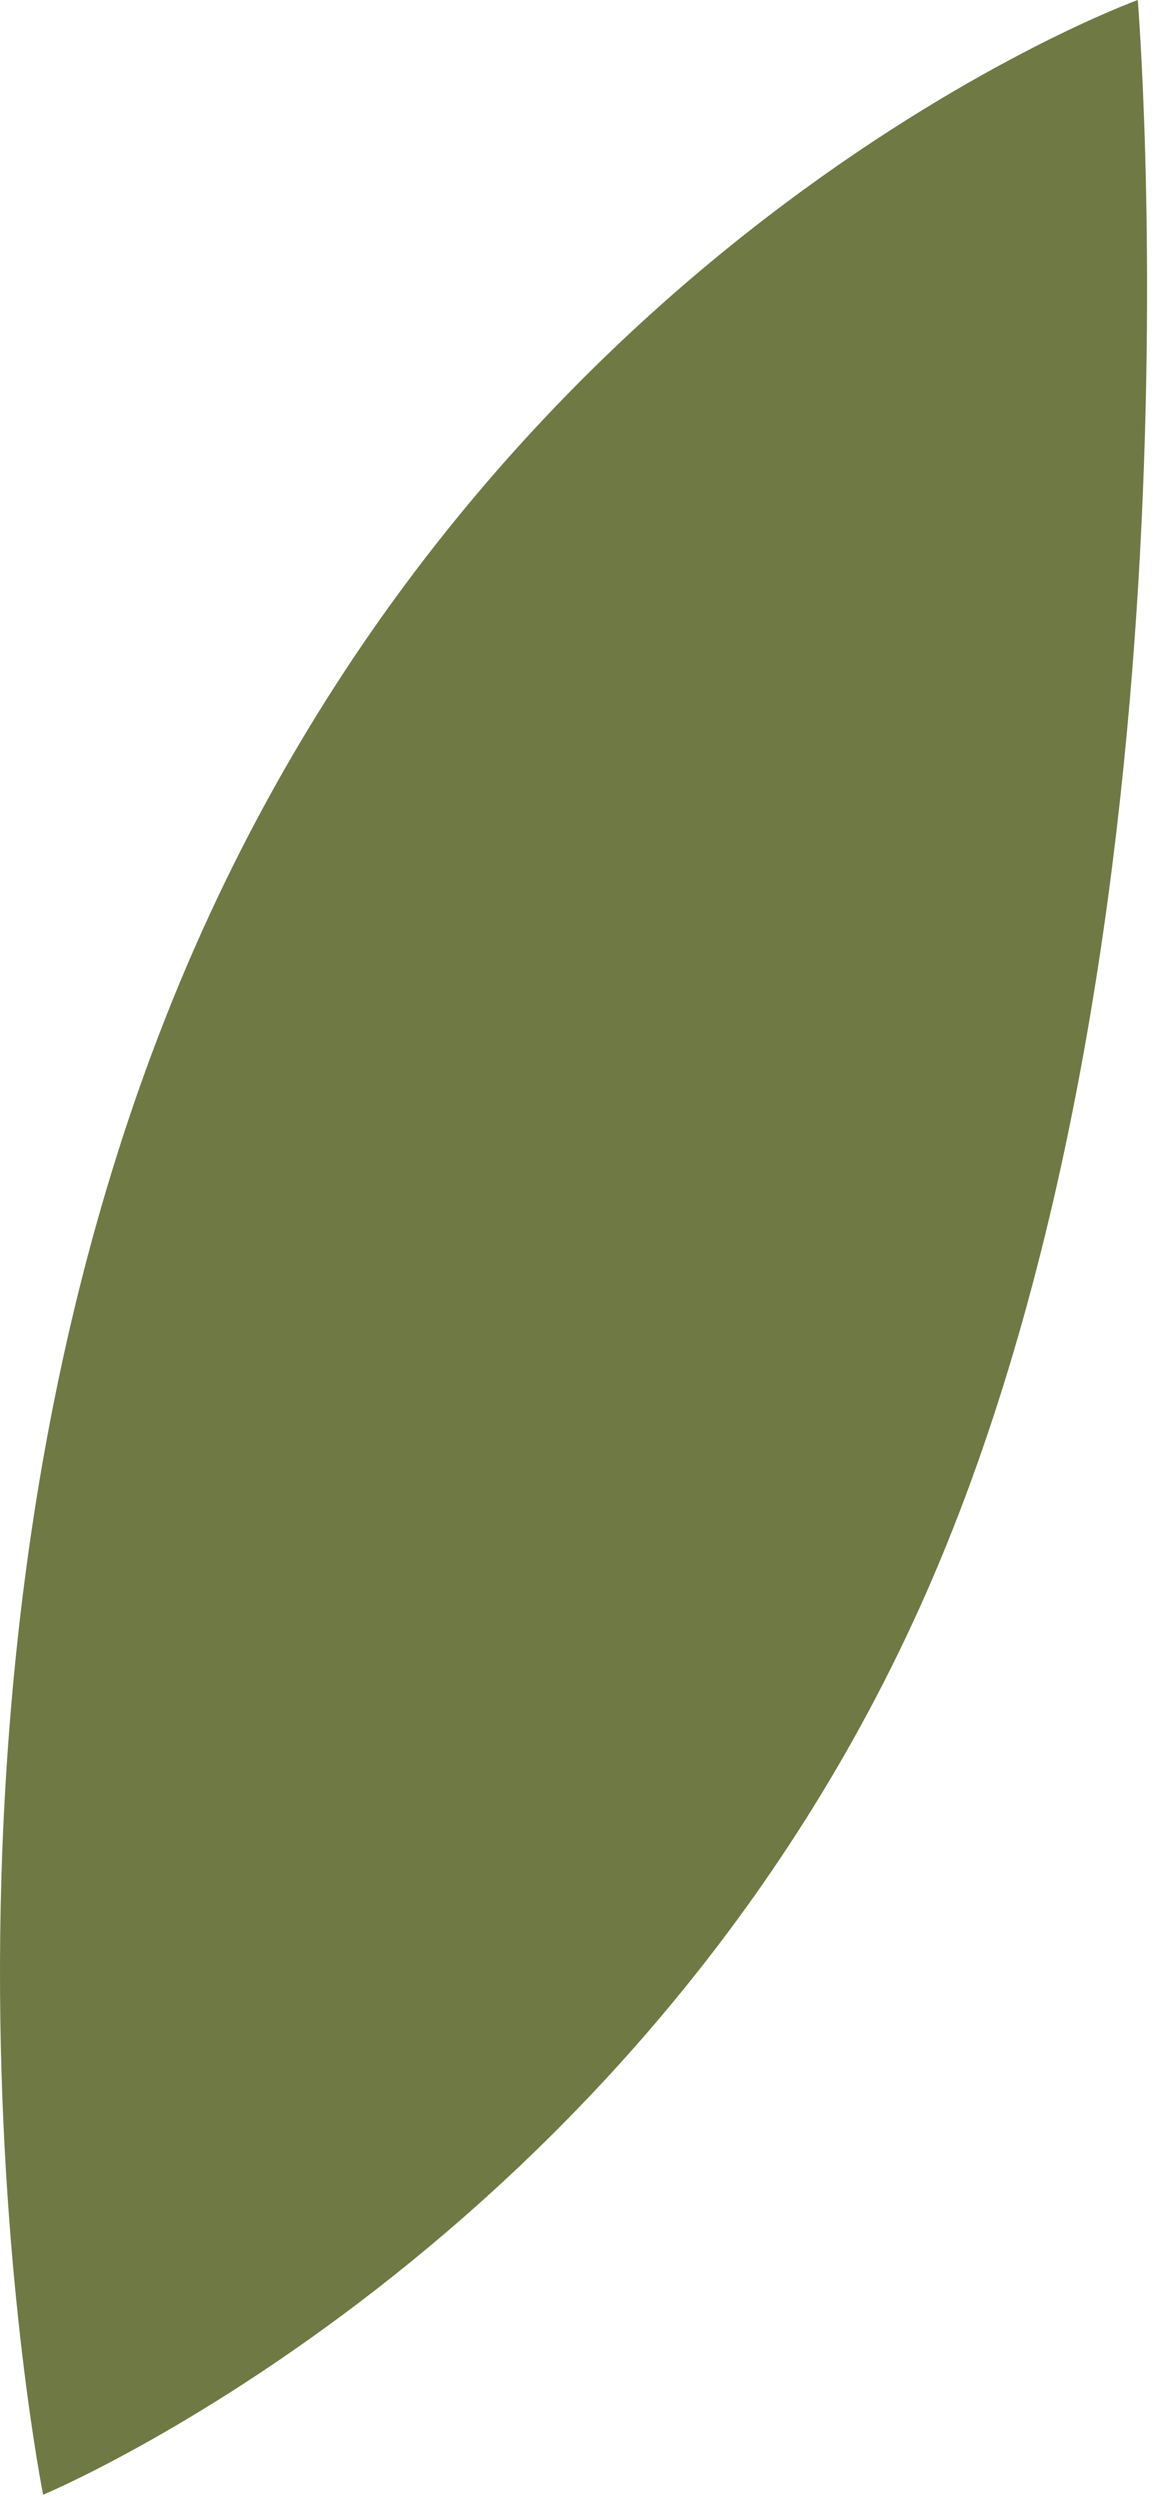 <?xml version="1.0" encoding="UTF-8"?> <svg xmlns="http://www.w3.org/2000/svg" width="128" height="277" viewBox="0 0 128 277" fill="none"><path d="M126.09 0C126.09 0 56.623 25.138 21.544 105.074C-13.536 185.01 4.779 276.41 4.779 276.41C4.779 276.41 70.862 248.873 102.729 176.3C134.596 103.726 126.09 0 126.09 0Z" fill="#6E7944"></path></svg> 